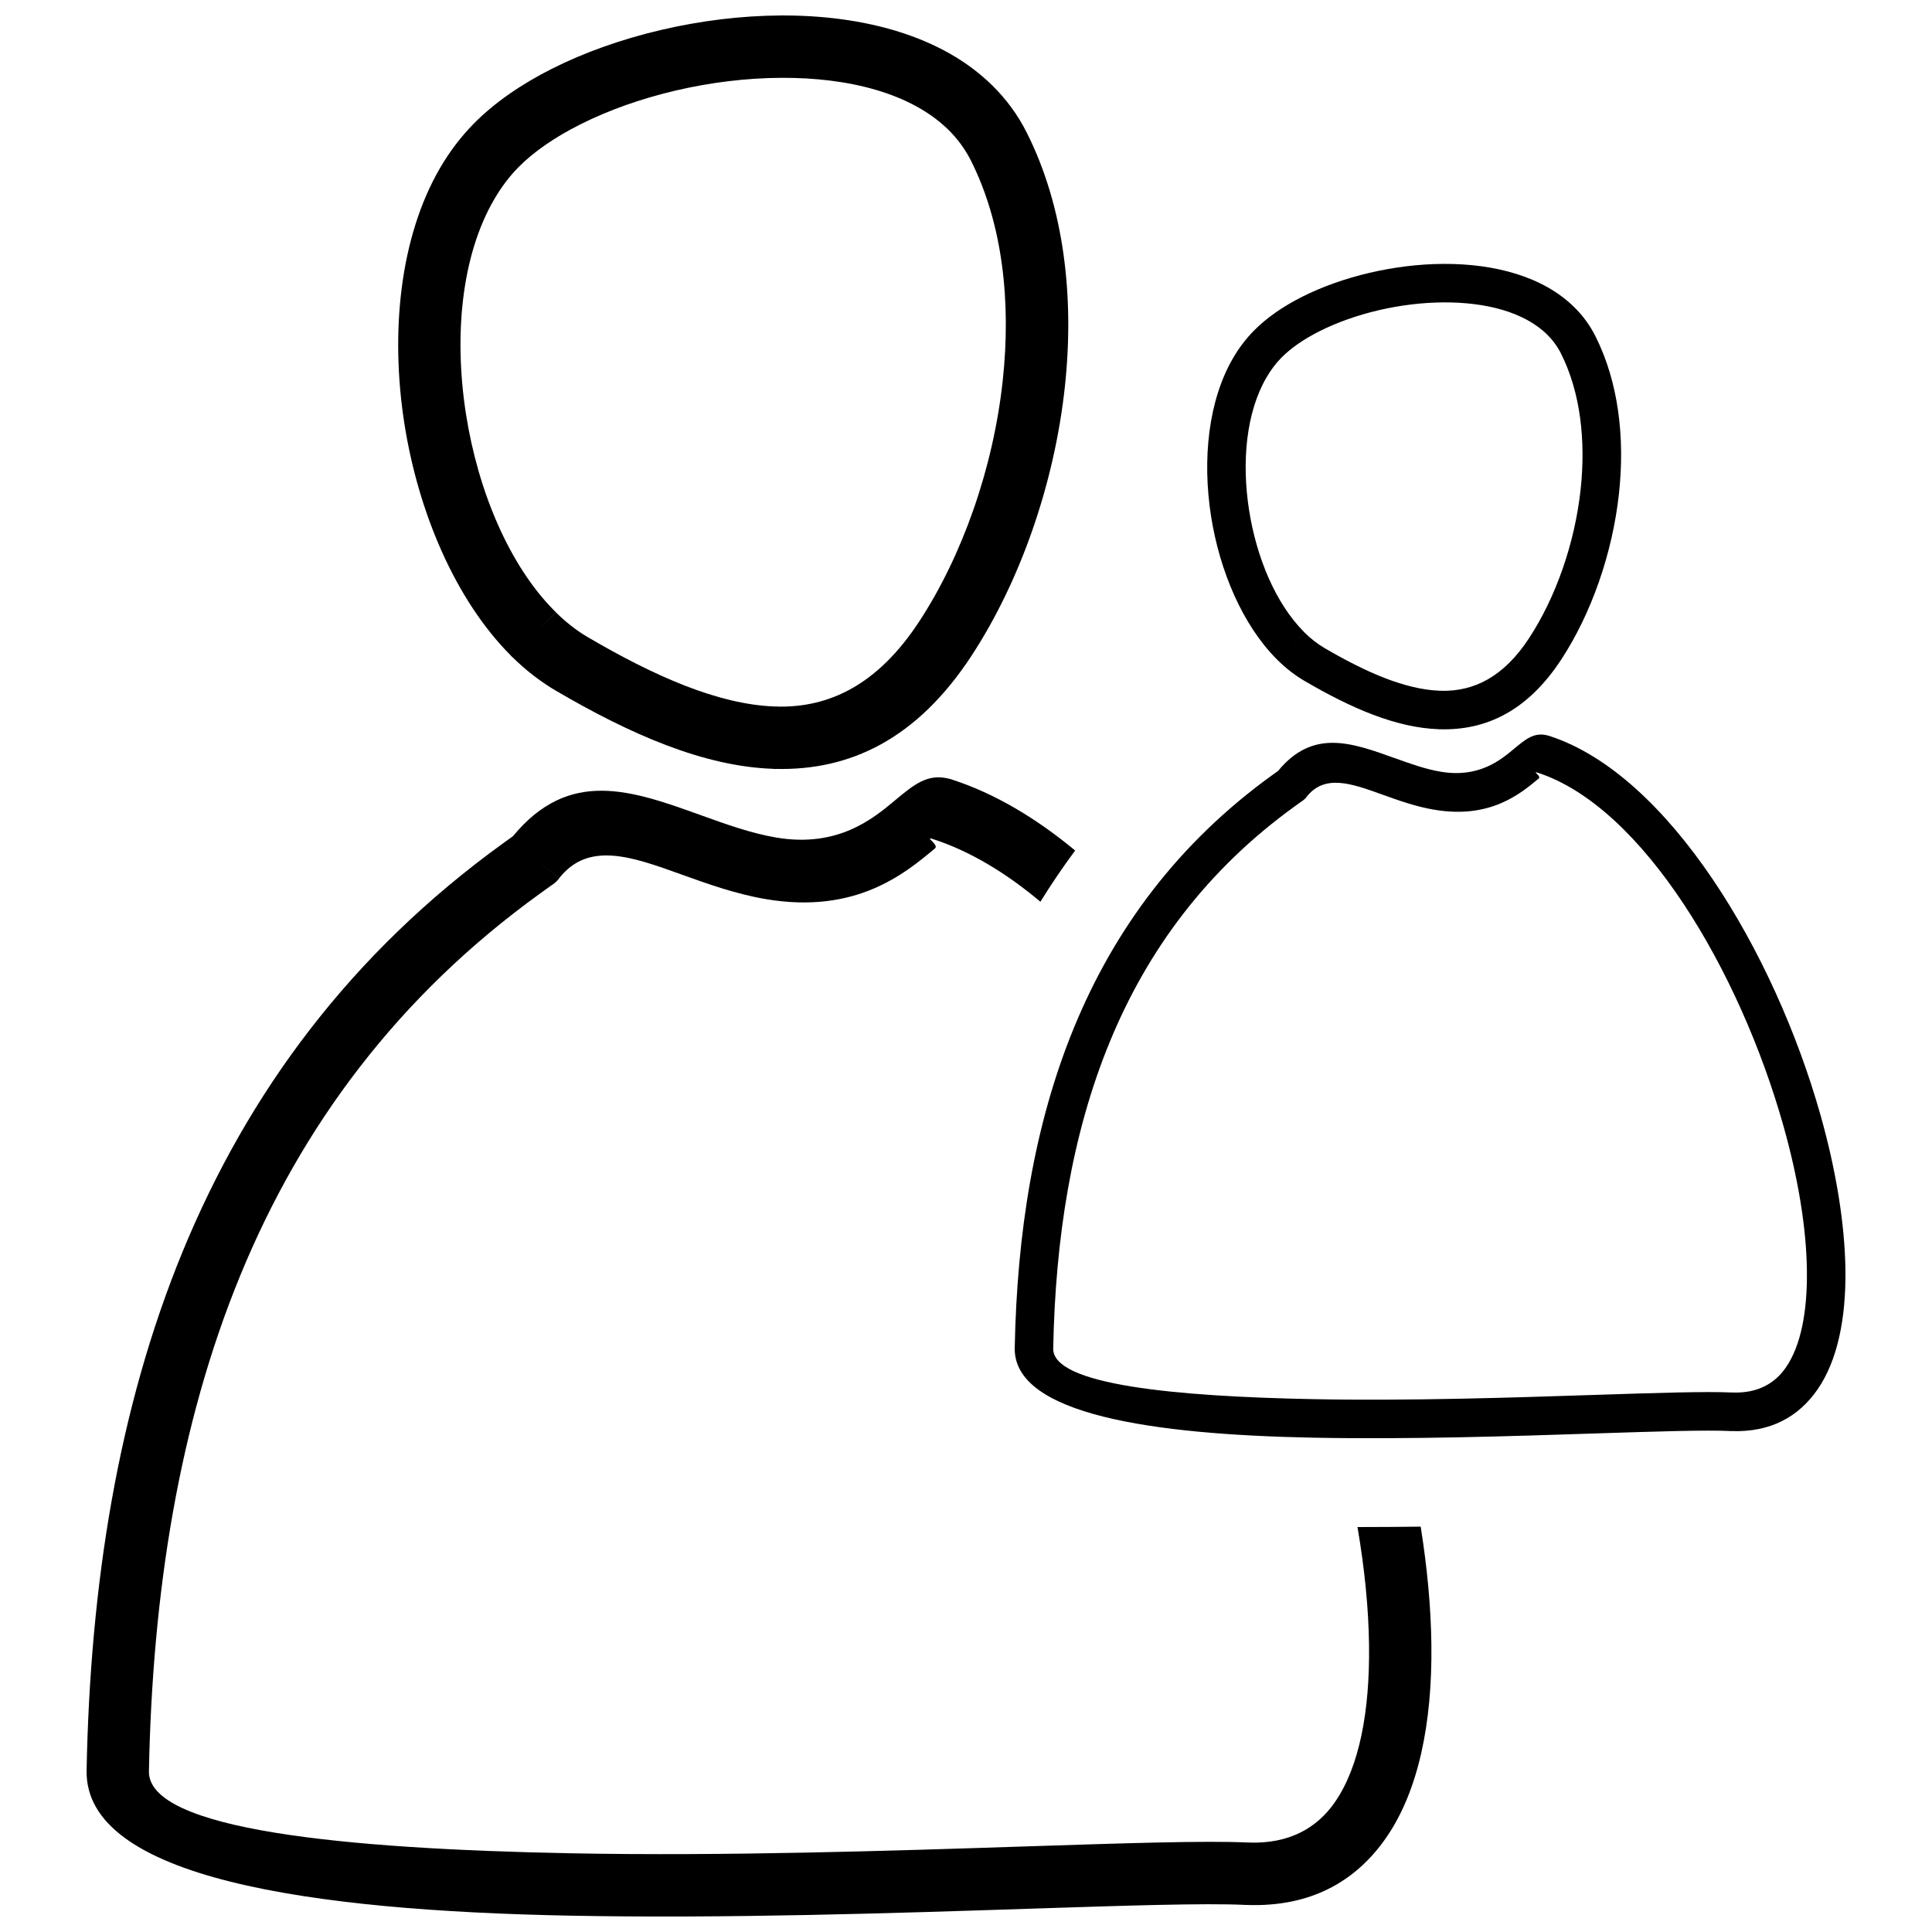 <?xml version="1.0" encoding="UTF-8"?>
<!-- Uploaded to: SVG Repo, www.svgrepo.com, Generator: SVG Repo Mixer Tools -->
<svg width="800px" height="800px" version="1.1" viewBox="144 144 512 512" xmlns="http://www.w3.org/2000/svg">
 <defs>
  <clipPath id="b">
   <path d="m249 148.09h179v199.91h-179z"/>
  </clipPath>
  <clipPath id="a">
   <path d="m166 350h358v301.9h-358z"/>
  </clipPath>
 </defs>
 <g clip-path="url(#b)">
  <path d="m291.37 327.08c-4.156-2.438-8.086-5.492-11.668-9.031l-0.016-0.016-0.016 0.016-0.473-0.508c-14.371-14.48-24.309-37.512-28.031-61.281-3.773-24.145-1.219-49.445 9.488-67.801 2.496-4.269 5.465-8.211 8.934-11.727 5.441-5.516 12.566-10.426 20.699-14.523 17.191-8.66 39.562-14.008 60.66-14.109 21.855-0.109 42.723 5.406 56.039 18.562 3.648 3.598 6.734 7.746 9.09 12.441 9.984 19.812 12.68 43.801 10.117 67.461-2.812 25.926-11.961 51.695-24.707 71.184-14.523 22.195-32.254 30.488-51.918 30.023h-0.008v0.031l-0.754-0.059c-18.27-0.637-37.645-9.074-57.434-20.668zm-5.871-14.93 5.832-5.863c2.644 2.613 5.473 4.828 8.402 6.543 17.648 10.344 34.566 17.848 49.555 18.395l0.672-0.008v0.031c13.949 0.324 26.754-5.906 37.66-22.574 11.402-17.434 19.598-40.547 22.121-63.852 2.238-20.734 0.008-41.492-8.441-58.273-1.543-3.059-3.551-5.773-5.906-8.094-9.945-9.812-26.566-13.918-44.379-13.832-18.562 0.09-38.211 4.777-53.277 12.367-6.594 3.316-12.242 7.164-16.355 11.336-2.414 2.445-4.555 5.309-6.41 8.492-8.734 14.969-10.707 36.27-7.481 56.918 3.211 20.535 11.535 40.168 23.43 52.133l0.414 0.383-5.832 5.898z"/>
 </g>
 <g clip-path="url(#a)">
  <path d="m347.04 382.29c-8.035-1.352-15.5-4.047-22.617-6.602-12.996-4.676-24.516-8.816-32.246 1.062l-6.512-5.086 6.527 5.117c-0.637 0.812-1.402 1.469-2.238 1.973l-2.746 1.98c-37.902 27.32-63.348 61.906-79.52 101.24-16.32 39.703-23.312 84.363-24.219 131.43-0.297 15.559 51.961 20.586 111.88 21.738 40.879 0.789 85.309-0.672 120.51-1.824 26.301-0.855 47.531-1.559 58.703-1.035v-0.023l0.582 0.043c10.332 0.316 17.766-3.676 22.648-10.758 6.438-9.332 9.23-23.953 9.016-41.551-0.117-9.695-1.168-20.254-3.059-31.309 5.582 0 11.18-0.043 16.746-0.109 1.742 10.922 2.719 21.43 2.836 31.219 0.258 20.91-3.449 38.832-11.934 51.141-8.168 11.844-20.285 18.488-36.906 17.898h-0.703l0.391-8.285-0.391 8.262c-10.641-0.496-31.531 0.191-57.41 1.035-35.332 1.16-79.926 2.621-121.29 1.824-68.762-1.328-128.7-9.871-128.14-38.523 0.945-49.031 8.285-95.719 25.445-137.45 17.309-42.082 44.547-79.098 85.16-108.38l2.398-1.727c14.922-18.105 31.426-12.176 50.043-5.465 6.387 2.297 13.113 4.727 19.766 5.84 16.32 2.746 25.652-5.043 31.383-9.828 5-4.172 8.633-7.191 14.23-5.797 0.324 0.059 0.648 0.148 0.969 0.258l-2.562 7.887 2.562-7.871c11.203 3.641 22.137 10.117 32.586 18.785-3.285 4.414-6.344 8.934-9.207 13.57-9.18-7.703-18.742-13.453-28.496-16.613l-0.008 0.016-0.414-0.141c-1.469-0.348 2.047 1.719 0.969 2.613-7.961 6.652-20.91 17.457-44.734 13.445z"/>
 </g>
 <path d="m489.77 324.49c-2.57-1.508-5-3.391-7.215-5.582l-0.008-0.008-0.008 0.008-0.289-0.309c-8.883-8.949-15.02-23.172-17.316-37.859-2.332-14.914-0.754-30.547 5.863-41.883 1.535-2.637 3.375-5.066 5.516-7.242 3.359-3.41 7.762-6.445 12.789-8.973 10.617-5.348 24.434-8.648 37.473-8.707 13.492-0.066 26.383 3.336 34.609 11.461 2.258 2.223 4.164 4.785 5.613 7.688 6.172 12.234 7.836 27.055 6.254 41.668-1.734 16.016-7.391 31.93-15.262 43.973-8.973 13.711-19.922 18.836-32.07 18.543h-0.008v0.023l-0.465-0.043c-11.289-0.391-23.254-5.606-35.473-12.766zm-3.633-9.223 3.598-3.625c1.641 1.617 3.383 2.984 5.191 4.047 10.906 6.387 21.355 11.023 30.613 11.363l0.414-0.008v0.023c8.617 0.199 16.531-3.648 23.266-13.949 7.043-10.766 12.109-25.047 13.668-39.445 1.375-12.805 0-25.629-5.215-35.996-0.953-1.891-2.199-3.566-3.648-5-6.144-6.055-16.414-8.594-27.41-8.543-11.469 0.059-23.605 2.953-32.918 7.637-4.07 2.047-7.555 4.43-10.102 7.008-1.492 1.508-2.812 3.277-3.957 5.242-5.398 9.246-6.617 22.402-4.621 35.156 1.98 12.688 7.125 24.816 14.473 32.203l0.25 0.242-3.598 3.641z"/>
 <path d="m524.16 358.6c-4.969-0.836-9.578-2.496-13.977-4.082-8.027-2.887-15.145-5.441-19.922 0.656l-4.016-3.137 4.031 3.16c-0.398 0.496-0.871 0.902-1.387 1.219l-1.699 1.219c-23.406 16.879-39.129 38.242-49.117 62.543-10.086 24.523-14.406 52.109-14.961 81.188-0.184 9.613 32.098 12.715 69.113 13.426 25.254 0.488 52.699-0.414 74.438-1.129 16.246-0.531 29.367-0.961 36.27-0.637v-0.016l0.355 0.023c6.387 0.191 10.973-2.273 13.992-6.644 3.973-5.766 5.699-14.797 5.566-25.668-0.133-11.414-2.371-24.75-6.262-38.492-11.469-40.629-37.023-84.348-65.129-93.48l-0.008 0.016-0.258-0.09c-0.902-0.215 1.27 1.062 0.605 1.617-4.918 4.106-12.922 10.781-27.633 8.301zm-10.531-13.691c3.949 1.426 8.102 2.926 12.207 3.609 10.086 1.699 15.848-3.109 19.391-6.07 3.086-2.57 5.332-4.438 8.793-3.574 0.199 0.031 0.398 0.09 0.598 0.156l-1.586 4.867 1.586-4.859c31.543 10.234 59.582 57.109 71.824 100.43 4.098 14.531 6.461 28.762 6.617 41.137 0.156 12.914-2.133 23.984-7.375 31.59-5.051 7.316-12.531 11.422-22.801 11.055h-0.43l0.242-5.117-0.242 5.102c-6.578-0.309-19.48 0.117-35.465 0.637-21.828 0.723-49.371 1.625-74.926 1.129-42.473-0.82-79.496-6.098-79.148-23.793 0.582-30.289 5.117-59.125 15.715-84.902 10.691-26 27.52-48.859 52.598-66.945l1.484-1.062c9.215-11.188 19.406-7.523 30.91-3.383z"/>
</svg>